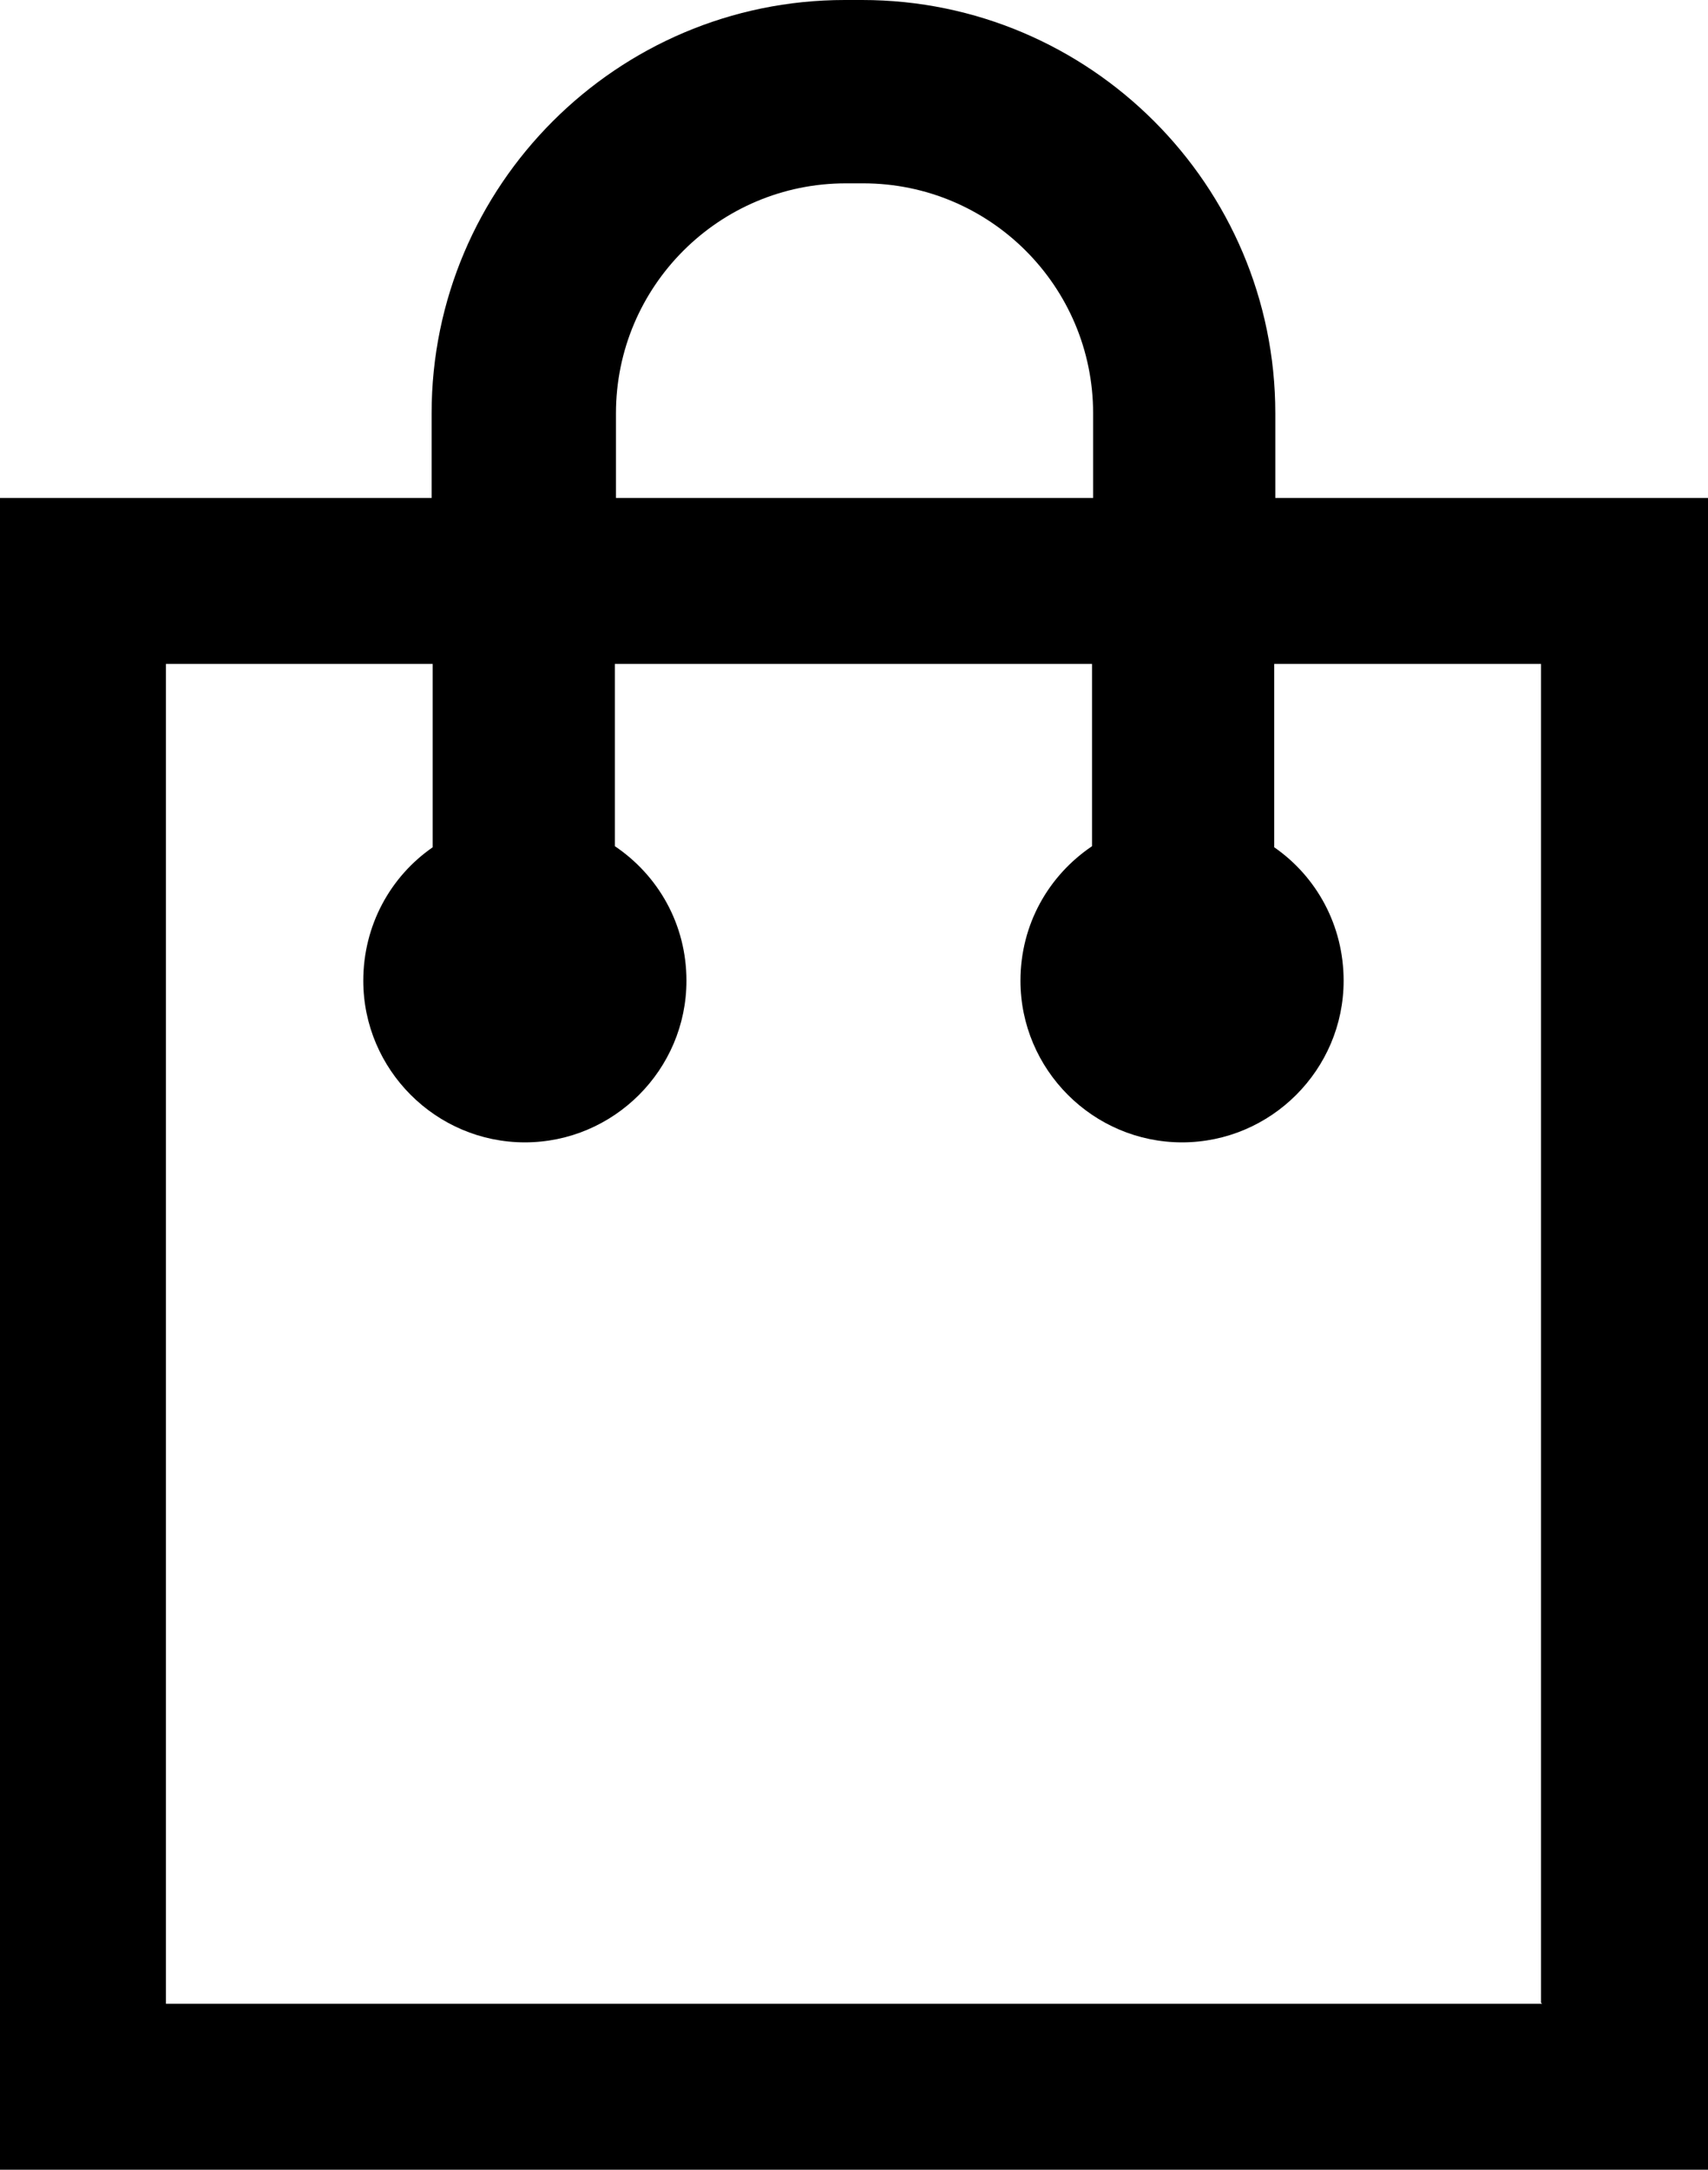 <?xml version="1.0" encoding="UTF-8"?>
<svg id="_レイヤー_1" data-name="レイヤー 1" xmlns="http://www.w3.org/2000/svg" viewBox="0 0 15.75 20">
  <path d="M11.76,4.59v-.78c0-2.1-1.71-3.81-3.81-3.81h-.16c-2.1,0-3.81,1.71-3.81,3.81v.78H0v15.41h15.75V4.59h-3.99ZM5.68,3.81c0-1.17.95-2.12,2.12-2.12h.16c1.17,0,2.12.95,2.12,2.12v.78h-4.4v-.78ZM14.22,18.47H1.53V6.12h2.46v1.69c-.39.27-.64.72-.64,1.23,0,.82.67,1.49,1.49,1.49s1.49-.67,1.49-1.49c0-.52-.26-.97-.66-1.24v-1.68h4.4v1.68c-.4.27-.66.72-.66,1.24,0,.82.67,1.49,1.49,1.49s1.49-.67,1.49-1.49c0-.51-.25-.96-.64-1.23v-1.69h2.46v12.34Z"/>
</svg>